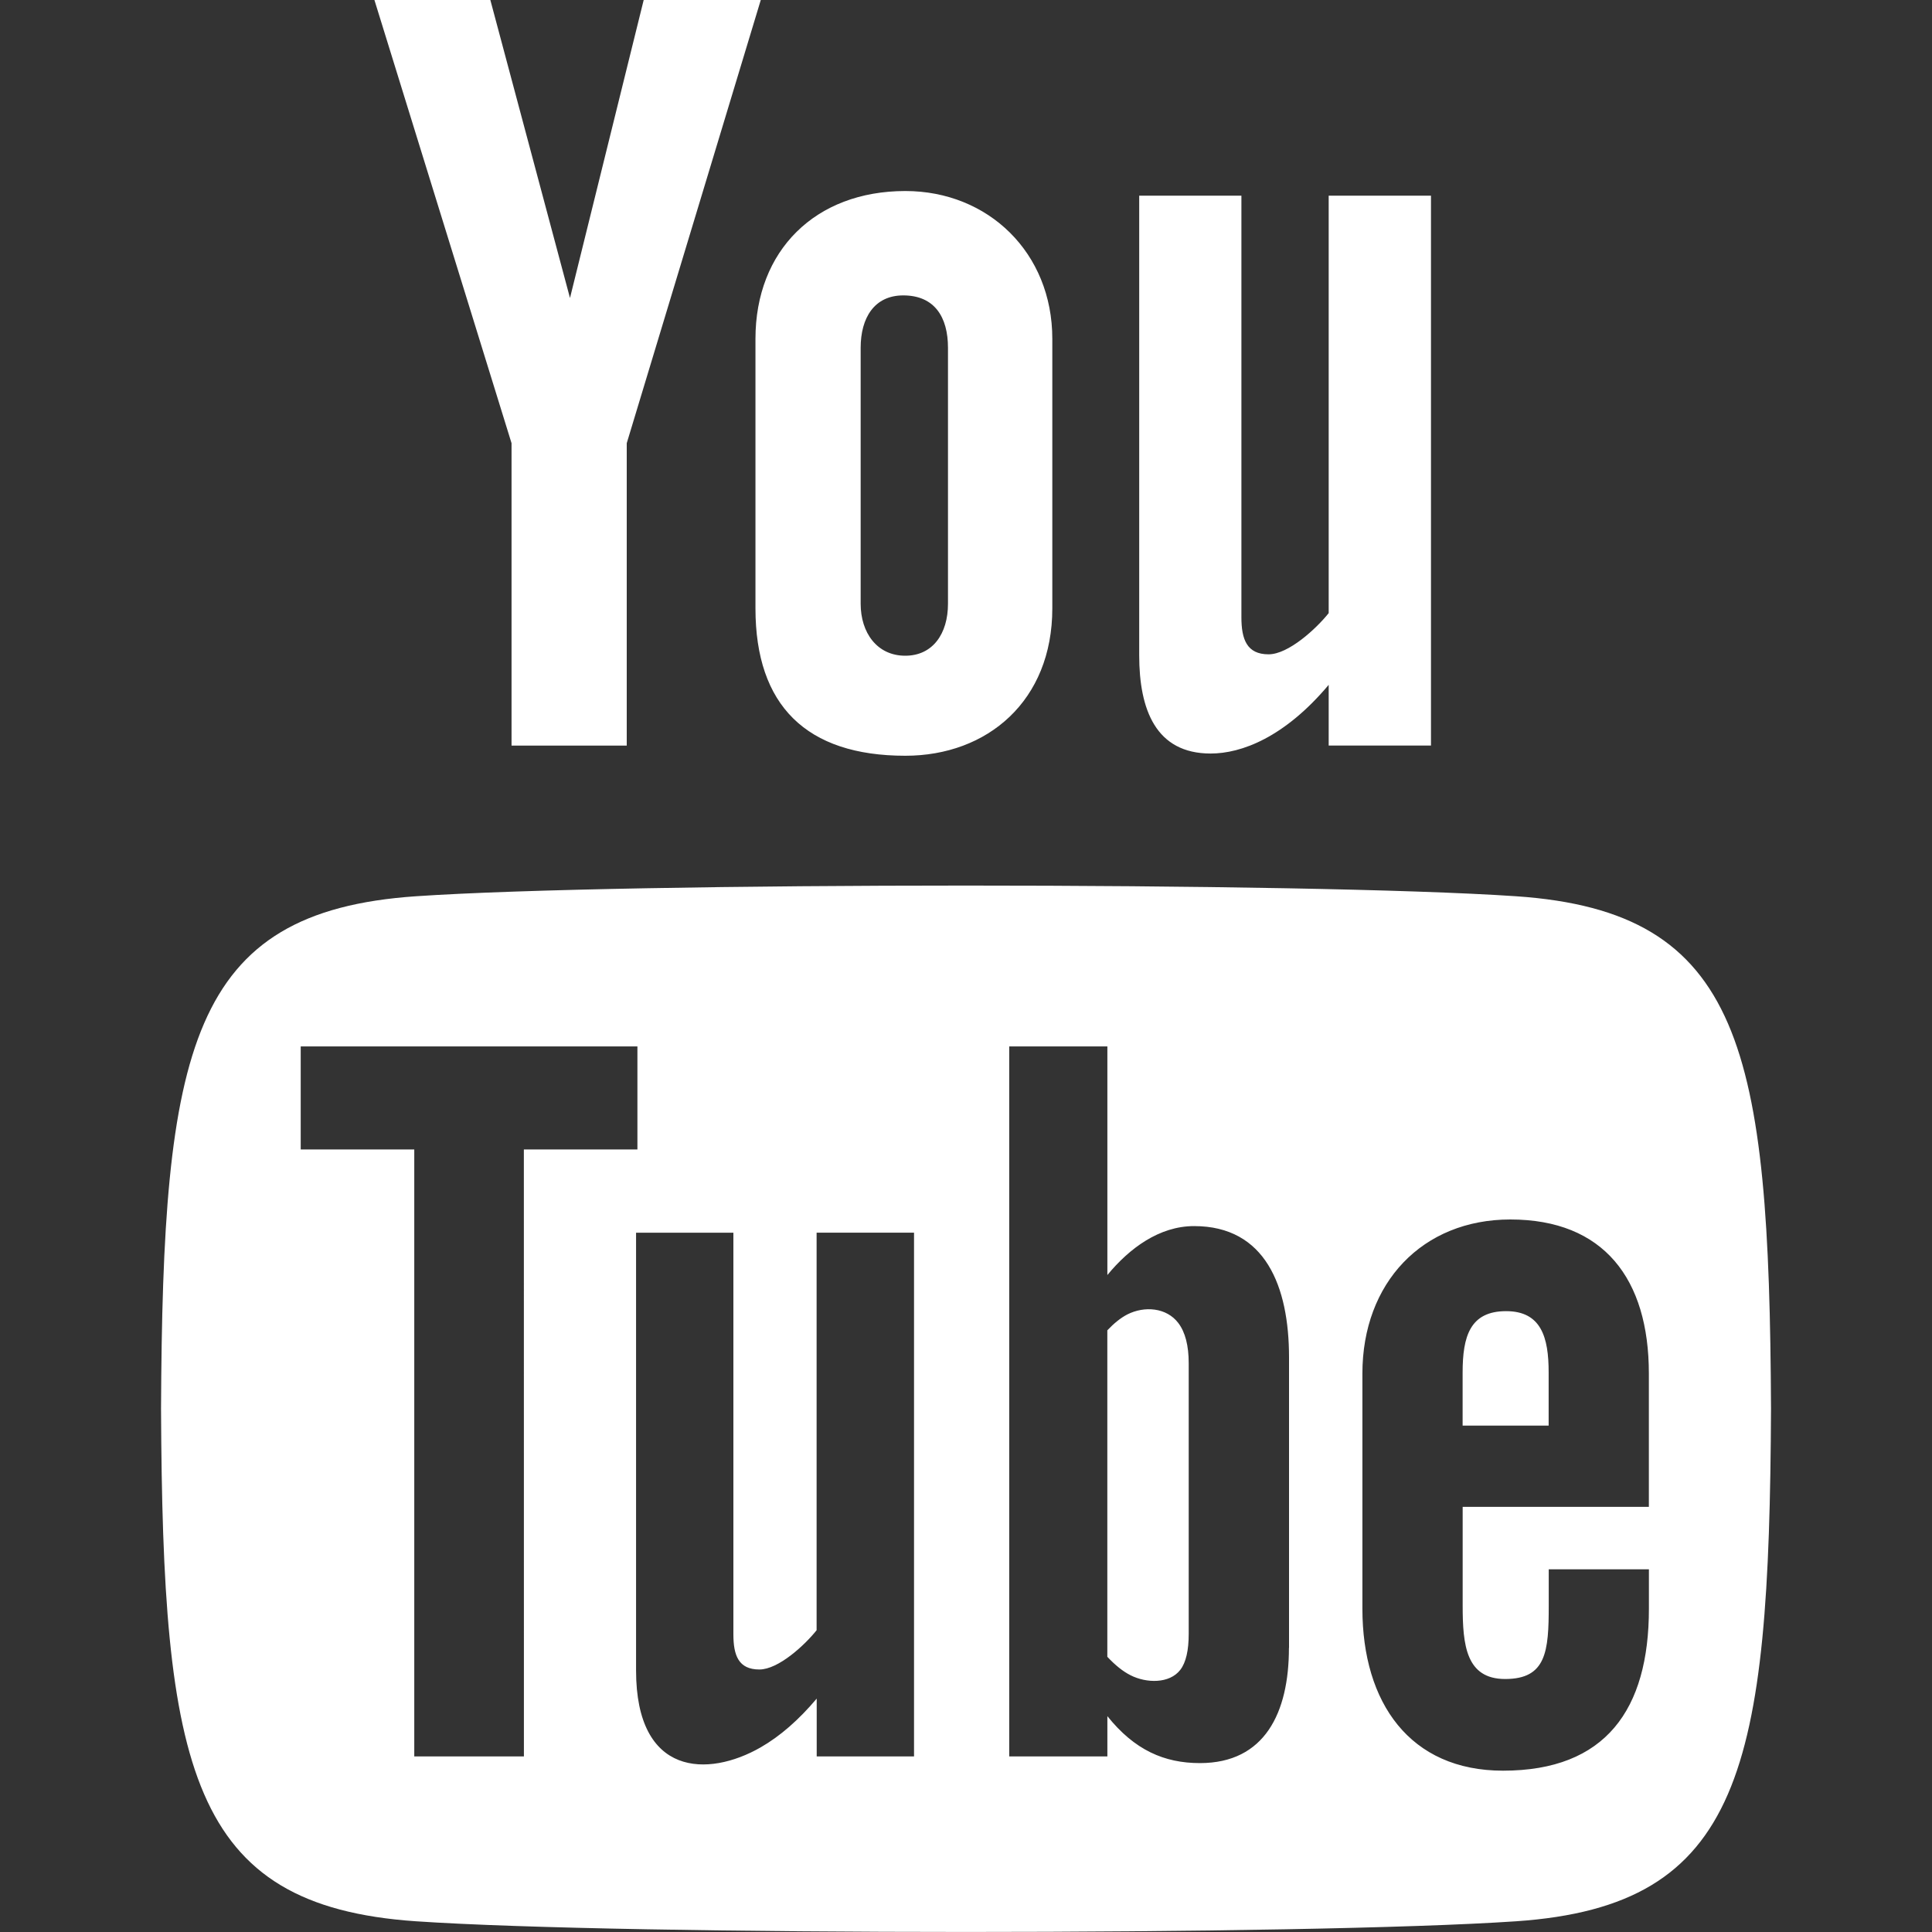 <svg xmlns="http://www.w3.org/2000/svg" xmlns:xlink="http://www.w3.org/1999/xlink" width="40" height="40"><rect width="100%" height="100%" fill="#333333" stroke="none"/><defs><path id="a" d="M0 0h40v40H0z"/></defs><clipPath id="b"><use xlink:href="#a" overflow="visible"/></clipPath><path clip-path="url(#b)" fill="#FFF" d="M7.752 0h2.4l1.649 6.17L13.327 0h2.424l-2.775 9.176v6.261h-2.385V9.176L7.752 0zm10.992 3.955c-1.865 0-3.103 1.233-3.103 3.059v5.582c0 2.006 1.05 3.051 3.103 3.051 1.703 0 3.043-1.139 3.043-3.051V7.014c0-1.783-1.328-3.059-3.043-3.059m.883 8.545c0 .62-.315 1.076-.885 1.076-.585 0-.923-.478-.923-1.076V7.201c0-.623.285-1.085.882-1.085.648 0 .926.449.926 1.085V12.5zm7.882-8.449v8.643c-.258.323-.833.853-1.245.853-.449 0-.562-.31-.562-.766v-8.73h-2.116v9.516c0 1.125.344 2.034 1.479 2.034.638 0 1.529-.334 2.444-1.422v1.257h2.118V4.051h-2.118zm3.673 23.095c-.748 0-.9.524-.9 1.271v1.099h1.781v-1.101c.001-.731-.156-1.269-.881-1.269m-7.84.067c-.14.072-.277.183-.416.33v6.759c.166.177.325.304.48.382.328.167.808.178 1.031-.112.117-.153.174-.401.174-.748v-5.598c0-.367-.072-.645-.215-.834-.244-.322-.701-.357-1.054-.179m8.047-8.657c-4.342-.295-18.443-.295-22.777 0-4.69.319-5.243 3.152-5.278 10.61.035 7.445.583 10.292 5.278 10.612 4.334.295 18.435.295 22.777 0 4.69-.32 5.242-3.155 5.278-10.612-.036-7.444-.583-10.291-5.278-10.61M10.847 36.365h-2.27V23.798H6.226v-2.133h6.971v2.133h-2.351l.001 12.567zm8.079 0h-2.017v-1.197c-.373.442-.758.778-1.16 1.009-1.088.624-2.58.608-2.58-1.592v-9.063h2.015v8.313c0 .437.105.73.538.73.394 0 .94-.505 1.185-.813v-8.231h2.017v10.844h.002zm7.76-2.247c0 1.342-.5 2.385-1.842 2.385-.74 0-1.355-.27-1.917-.972v.834h-2.032v-14.7h2.032v4.733c.457-.555 1.075-1.013 1.796-1.013 1.475 0 1.965 1.247 1.965 2.718v6.015h-.002zm7.453-2.92h-3.856v2.047c0 .813.069 1.517.88 1.517.852 0 .902-.573.902-1.517v-.754h2.074v.815c0 2.089-.896 3.354-3.021 3.354-1.926 0-2.911-1.403-2.911-3.354v-4.868c0-1.882 1.245-3.19 3.062-3.19 1.935 0 2.869 1.23 2.869 3.19v2.76h.001z"/></svg>